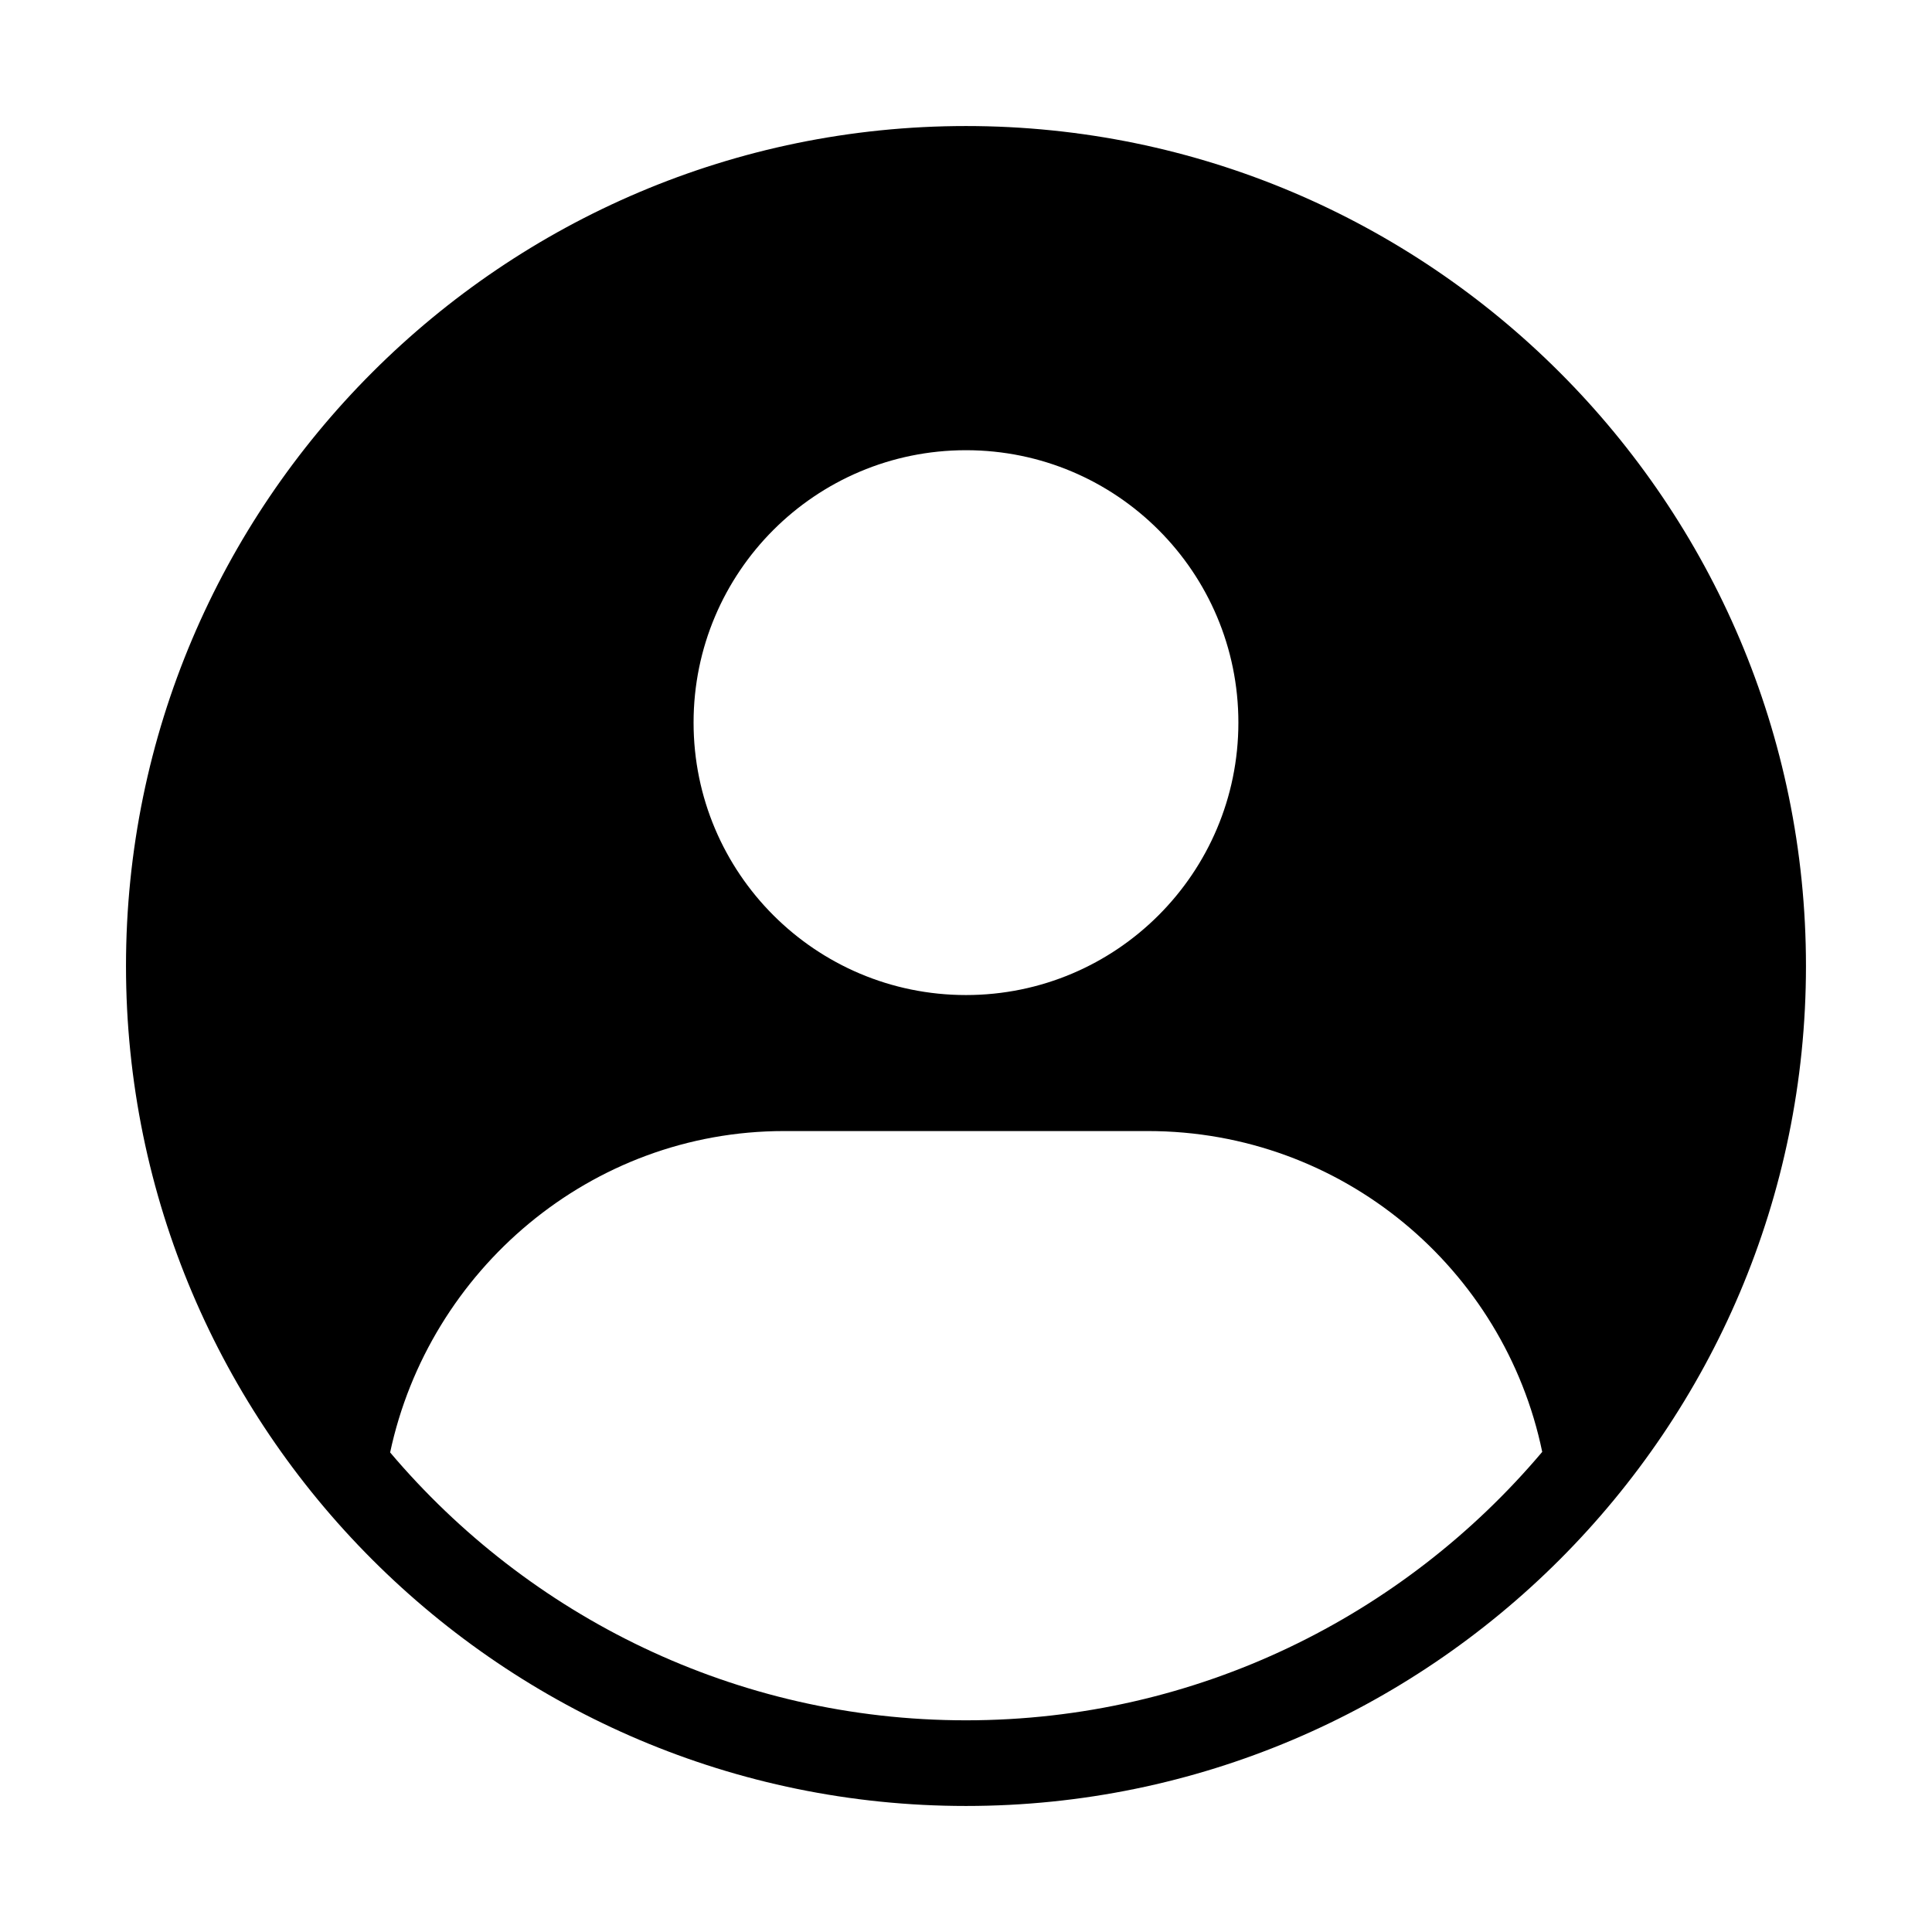 <?xml version="1.0" encoding="UTF-8"?>
<!-- The Best Svg Icon site in the world: iconSvg.co, Visit us! https://iconsvg.co -->
<svg fill="#000000" width="800px" height="800px" version="1.1" viewBox="144 144 512 512" xmlns="http://www.w3.org/2000/svg">
 <g>
  <path d="m400 177.4c-122.75 0-222.61 99.855-222.61 222.59 0 122.74 99.855 222.61 222.61 222.61 122.74 0 222.6-99.867 222.6-222.61 0-122.73-99.859-222.59-222.6-222.59zm0 85.91c39.871 0 72.184 32.324 72.184 72.184 0 39.871-32.324 72.203-72.184 72.203-39.879 0-72.195-32.332-72.195-72.203 0-39.871 32.316-72.184 72.195-72.184zm-102.32 312.65c2.203 1.281 4.422 2.523 6.68 3.711-2.258-1.188-4.481-2.43-6.68-3.711zm102.32 23.941c-61.129 0-115.91-27.617-152.61-70.988 10.289-48.281 53.105-85.172 104.4-85.172h96.395c51.531 0 94.469 36.496 104.52 85.027-36.691 43.461-91.512 71.133-152.71 71.133zm153.62-66.152c-0.008 0.008-0.008 0.02-0.02 0.035 0.012-0.016 0.012-0.023 0.02-0.035z"/>
  <path d="m553.62 533.75-0.02 0.039z"/>
 </g>
</svg>